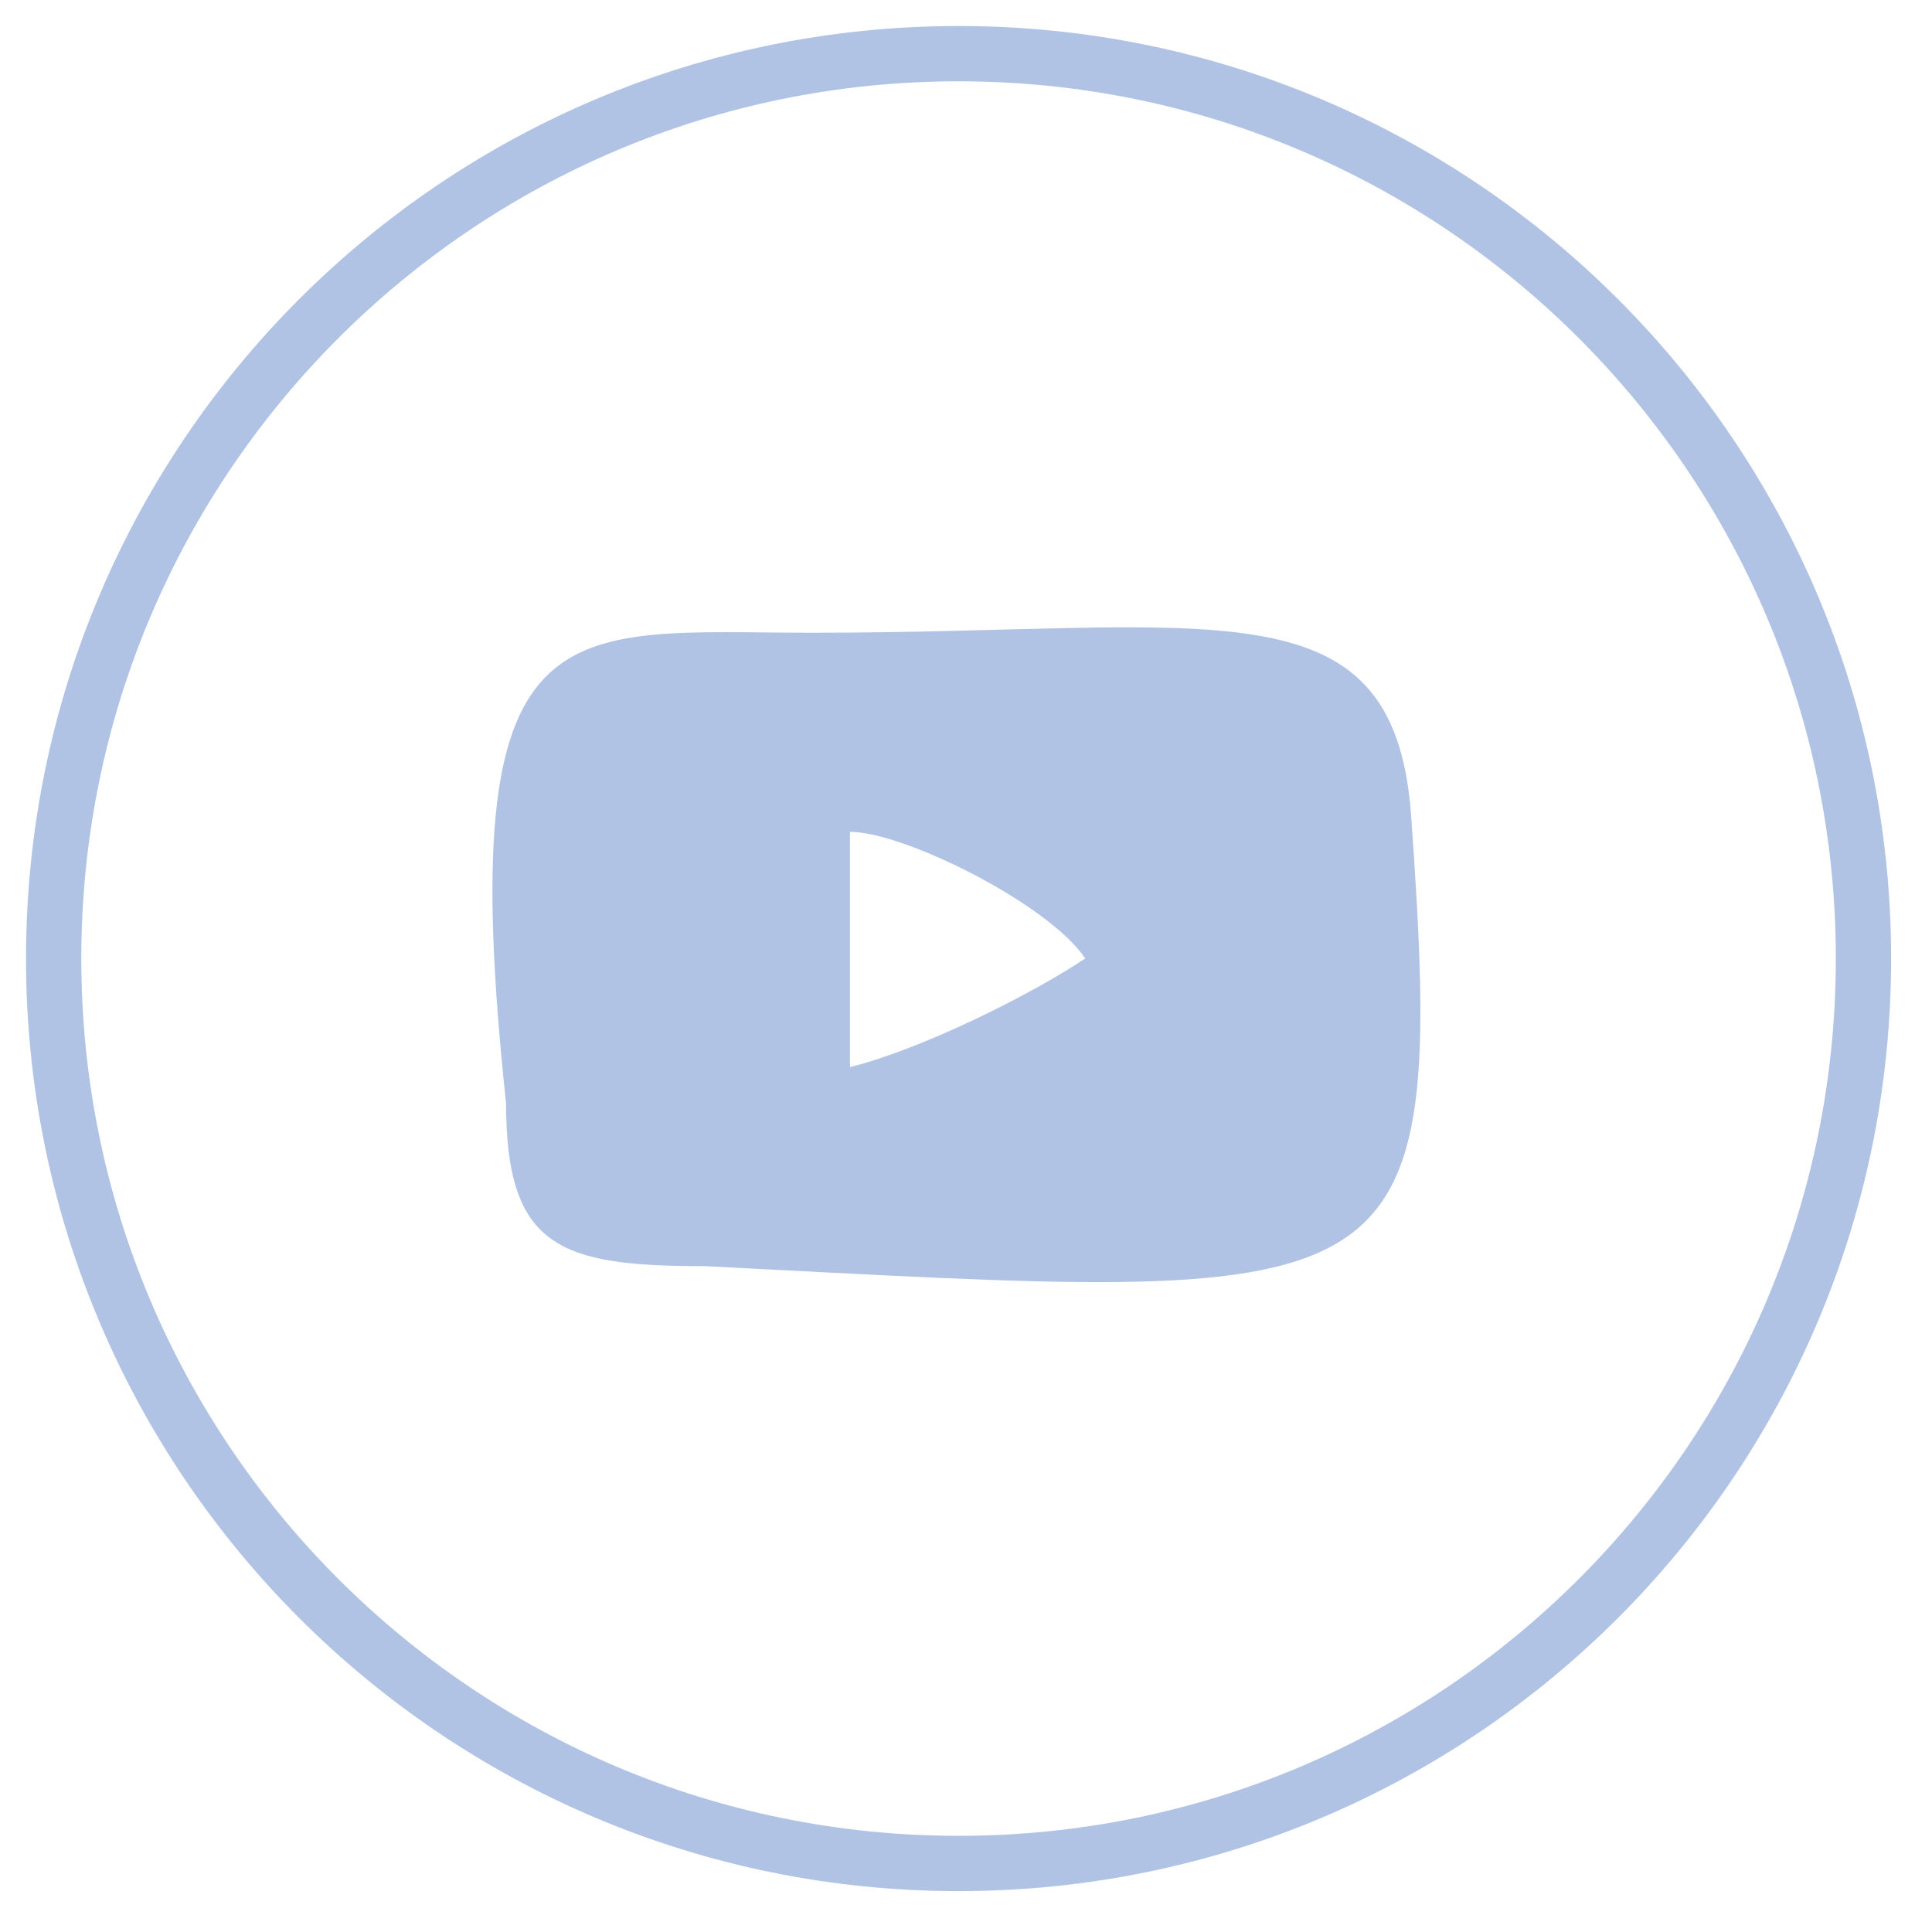 <svg width="36" height="36" viewBox="0 0 36 36" fill="none" xmlns="http://www.w3.org/2000/svg">
<path d="M17.862 34.723C27.174 34.723 34.723 27.174 34.723 17.862C34.723 8.549 27.174 1 17.862 1C8.549 1 1 8.549 1 17.862C1 27.174 8.549 34.723 17.862 34.723Z" stroke="#B0C3E5" stroke-width="1.03" stroke-miterlimit="22.926"/>
<path fill-rule="evenodd" clip-rule="evenodd" d="M15.838 15.5C16.849 15.5 19.547 16.849 20.222 17.86C19.21 18.535 17.187 19.547 15.838 19.884V15.5ZM9.43 20.558C9.43 23.256 10.442 23.593 13.14 23.593C26.292 24.268 26.966 24.605 26.292 15.163C25.955 10.779 22.582 11.79 15.163 11.79C10.442 11.79 8.419 11.116 9.43 20.558Z" fill="#B0C3E5"/>
</svg>
